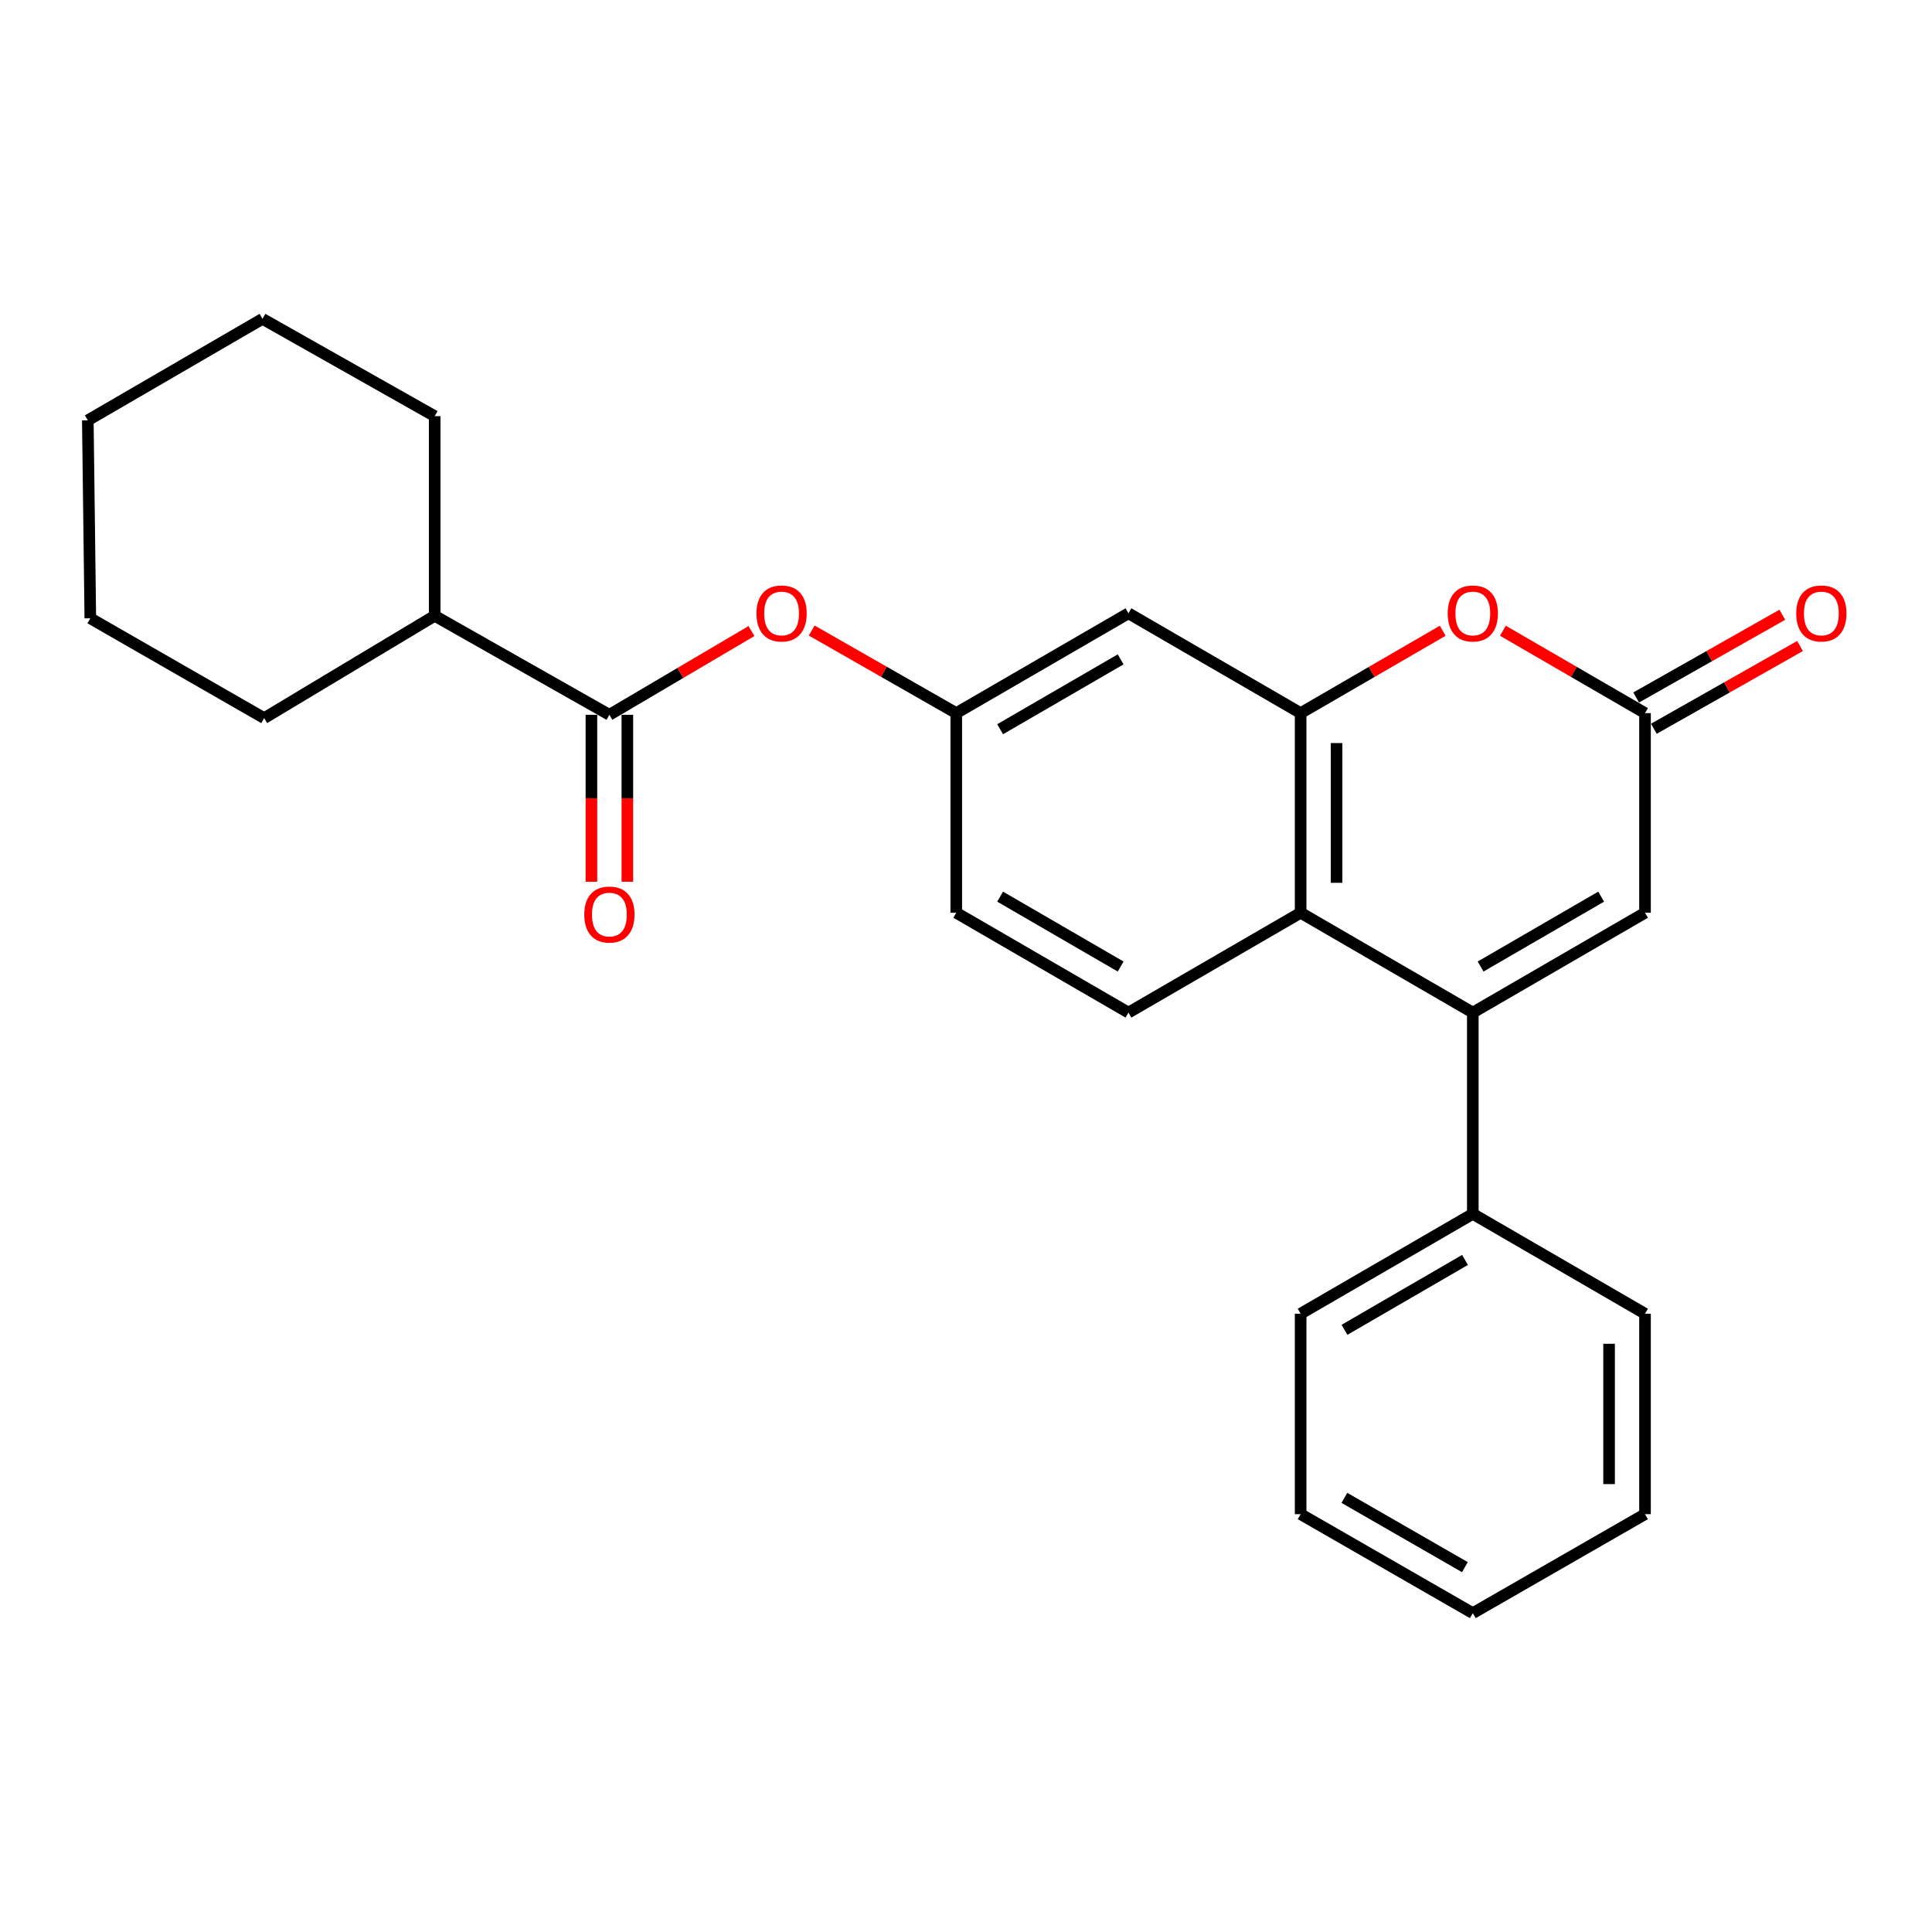 <?xml version='1.0' encoding='iso-8859-1'?>
<svg version='1.1' baseProfile='full'
              xmlns='http://www.w3.org/2000/svg'
                      xmlns:rdkit='http://www.rdkit.org/xml'
                      xmlns:xlink='http://www.w3.org/1999/xlink'
                  xml:space='preserve'
width='1000px' height='1000px' viewBox='0 0 1000 1000'>
<!-- END OF HEADER -->
<rect style='opacity:1.0;fill:#FFFFFF;stroke:none' width='1000' height='1000' x='0' y='0'> </rect>
<path class='bond-1' d='M 762.322,524.118 L 673.208,472.441' style='fill:none;fill-rule:evenodd;stroke:#000000;stroke-width:6px;stroke-linecap:butt;stroke-linejoin:miter;stroke-opacity:1' />
<path class='bond-4' d='M 762.322,524.118 L 851.456,472.441' style='fill:none;fill-rule:evenodd;stroke:#000000;stroke-width:6px;stroke-linecap:butt;stroke-linejoin:miter;stroke-opacity:1' />
<path class='bond-4' d='M 766.363,500.275 L 828.757,464.102' style='fill:none;fill-rule:evenodd;stroke:#000000;stroke-width:6px;stroke-linecap:butt;stroke-linejoin:miter;stroke-opacity:1' />
<path class='bond-10' d='M 762.322,524.118 L 762.322,628.297' style='fill:none;fill-rule:evenodd;stroke:#000000;stroke-width:6px;stroke-linecap:butt;stroke-linejoin:miter;stroke-opacity:1' />
<path class='bond-0' d='M 673.208,369.109 L 673.208,472.441' style='fill:none;fill-rule:evenodd;stroke:#000000;stroke-width:6px;stroke-linecap:butt;stroke-linejoin:miter;stroke-opacity:1' />
<path class='bond-0' d='M 691.808,384.609 L 691.808,456.941' style='fill:none;fill-rule:evenodd;stroke:#000000;stroke-width:6px;stroke-linecap:butt;stroke-linejoin:miter;stroke-opacity:1' />
<path class='bond-6' d='M 673.208,369.109 L 584.084,317.443' style='fill:none;fill-rule:evenodd;stroke:#000000;stroke-width:6px;stroke-linecap:butt;stroke-linejoin:miter;stroke-opacity:1' />
<path class='bond-25' d='M 673.208,369.109 L 709.977,347.791' style='fill:none;fill-rule:evenodd;stroke:#000000;stroke-width:6px;stroke-linecap:butt;stroke-linejoin:miter;stroke-opacity:1' />
<path class='bond-25' d='M 709.977,347.791 L 746.746,326.473' style='fill:none;fill-rule:evenodd;stroke:#FF0000;stroke-width:6px;stroke-linecap:butt;stroke-linejoin:miter;stroke-opacity:1' />
<path class='bond-8' d='M 673.208,472.441 L 584.084,524.118' style='fill:none;fill-rule:evenodd;stroke:#000000;stroke-width:6px;stroke-linecap:butt;stroke-linejoin:miter;stroke-opacity:1' />
<path class='bond-2' d='M 777.897,326.471 L 814.677,347.79' style='fill:none;fill-rule:evenodd;stroke:#FF0000;stroke-width:6px;stroke-linecap:butt;stroke-linejoin:miter;stroke-opacity:1' />
<path class='bond-2' d='M 814.677,347.79 L 851.456,369.109' style='fill:none;fill-rule:evenodd;stroke:#000000;stroke-width:6px;stroke-linecap:butt;stroke-linejoin:miter;stroke-opacity:1' />
<path class='bond-3' d='M 851.456,369.109 L 851.456,472.441' style='fill:none;fill-rule:evenodd;stroke:#000000;stroke-width:6px;stroke-linecap:butt;stroke-linejoin:miter;stroke-opacity:1' />
<path class='bond-12' d='M 856.037,377.202 L 893.863,355.791' style='fill:none;fill-rule:evenodd;stroke:#000000;stroke-width:6px;stroke-linecap:butt;stroke-linejoin:miter;stroke-opacity:1' />
<path class='bond-12' d='M 893.863,355.791 L 931.688,334.379' style='fill:none;fill-rule:evenodd;stroke:#FF0000;stroke-width:6px;stroke-linecap:butt;stroke-linejoin:miter;stroke-opacity:1' />
<path class='bond-12' d='M 846.875,361.016 L 884.7,339.604' style='fill:none;fill-rule:evenodd;stroke:#000000;stroke-width:6px;stroke-linecap:butt;stroke-linejoin:miter;stroke-opacity:1' />
<path class='bond-12' d='M 884.7,339.604 L 922.526,318.193' style='fill:none;fill-rule:evenodd;stroke:#FF0000;stroke-width:6px;stroke-linecap:butt;stroke-linejoin:miter;stroke-opacity:1' />
<path class='bond-5' d='M 315.42,369.977 L 352.189,348.304' style='fill:none;fill-rule:evenodd;stroke:#000000;stroke-width:6px;stroke-linecap:butt;stroke-linejoin:miter;stroke-opacity:1' />
<path class='bond-5' d='M 352.189,348.304 L 388.958,326.63' style='fill:none;fill-rule:evenodd;stroke:#FF0000;stroke-width:6px;stroke-linecap:butt;stroke-linejoin:miter;stroke-opacity:1' />
<path class='bond-11' d='M 306.12,369.977 L 306.12,413.181' style='fill:none;fill-rule:evenodd;stroke:#000000;stroke-width:6px;stroke-linecap:butt;stroke-linejoin:miter;stroke-opacity:1' />
<path class='bond-11' d='M 306.12,413.181 L 306.12,456.386' style='fill:none;fill-rule:evenodd;stroke:#FF0000;stroke-width:6px;stroke-linecap:butt;stroke-linejoin:miter;stroke-opacity:1' />
<path class='bond-11' d='M 324.72,369.977 L 324.72,413.181' style='fill:none;fill-rule:evenodd;stroke:#000000;stroke-width:6px;stroke-linecap:butt;stroke-linejoin:miter;stroke-opacity:1' />
<path class='bond-11' d='M 324.72,413.181 L 324.72,456.386' style='fill:none;fill-rule:evenodd;stroke:#FF0000;stroke-width:6px;stroke-linecap:butt;stroke-linejoin:miter;stroke-opacity:1' />
<path class='bond-13' d='M 315.42,369.977 L 224.994,318.735' style='fill:none;fill-rule:evenodd;stroke:#000000;stroke-width:6px;stroke-linecap:butt;stroke-linejoin:miter;stroke-opacity:1' />
<path class='bond-27' d='M 584.084,317.443 L 494.96,369.109' style='fill:none;fill-rule:evenodd;stroke:#000000;stroke-width:6px;stroke-linecap:butt;stroke-linejoin:miter;stroke-opacity:1' />
<path class='bond-27' d='M 580.044,341.284 L 517.657,377.451' style='fill:none;fill-rule:evenodd;stroke:#000000;stroke-width:6px;stroke-linecap:butt;stroke-linejoin:miter;stroke-opacity:1' />
<path class='bond-7' d='M 420.148,326.359 L 457.554,347.734' style='fill:none;fill-rule:evenodd;stroke:#FF0000;stroke-width:6px;stroke-linecap:butt;stroke-linejoin:miter;stroke-opacity:1' />
<path class='bond-7' d='M 457.554,347.734 L 494.96,369.109' style='fill:none;fill-rule:evenodd;stroke:#000000;stroke-width:6px;stroke-linecap:butt;stroke-linejoin:miter;stroke-opacity:1' />
<path class='bond-14' d='M 584.084,524.118 L 494.96,472.441' style='fill:none;fill-rule:evenodd;stroke:#000000;stroke-width:6px;stroke-linecap:butt;stroke-linejoin:miter;stroke-opacity:1' />
<path class='bond-14' d='M 580.045,500.276 L 517.658,464.102' style='fill:none;fill-rule:evenodd;stroke:#000000;stroke-width:6px;stroke-linecap:butt;stroke-linejoin:miter;stroke-opacity:1' />
<path class='bond-9' d='M 494.96,369.109 L 494.96,472.441' style='fill:none;fill-rule:evenodd;stroke:#000000;stroke-width:6px;stroke-linecap:butt;stroke-linejoin:miter;stroke-opacity:1' />
<path class='bond-15' d='M 762.322,628.297 L 673.208,679.974' style='fill:none;fill-rule:evenodd;stroke:#000000;stroke-width:6px;stroke-linecap:butt;stroke-linejoin:miter;stroke-opacity:1' />
<path class='bond-15' d='M 758.285,652.139 L 695.906,688.312' style='fill:none;fill-rule:evenodd;stroke:#000000;stroke-width:6px;stroke-linecap:butt;stroke-linejoin:miter;stroke-opacity:1' />
<path class='bond-16' d='M 762.322,628.297 L 851.456,679.974' style='fill:none;fill-rule:evenodd;stroke:#000000;stroke-width:6px;stroke-linecap:butt;stroke-linejoin:miter;stroke-opacity:1' />
<path class='bond-17' d='M 224.994,318.735 L 136.728,371.703' style='fill:none;fill-rule:evenodd;stroke:#000000;stroke-width:6px;stroke-linecap:butt;stroke-linejoin:miter;stroke-opacity:1' />
<path class='bond-18' d='M 224.994,318.735 L 224.994,215.402' style='fill:none;fill-rule:evenodd;stroke:#000000;stroke-width:6px;stroke-linecap:butt;stroke-linejoin:miter;stroke-opacity:1' />
<path class='bond-20' d='M 673.208,679.974 L 673.208,783.73' style='fill:none;fill-rule:evenodd;stroke:#000000;stroke-width:6px;stroke-linecap:butt;stroke-linejoin:miter;stroke-opacity:1' />
<path class='bond-19' d='M 851.456,679.974 L 851.456,783.73' style='fill:none;fill-rule:evenodd;stroke:#000000;stroke-width:6px;stroke-linecap:butt;stroke-linejoin:miter;stroke-opacity:1' />
<path class='bond-19' d='M 832.856,695.537 L 832.856,768.166' style='fill:none;fill-rule:evenodd;stroke:#000000;stroke-width:6px;stroke-linecap:butt;stroke-linejoin:miter;stroke-opacity:1' />
<path class='bond-22' d='M 136.728,371.703 L 46.746,320.026' style='fill:none;fill-rule:evenodd;stroke:#000000;stroke-width:6px;stroke-linecap:butt;stroke-linejoin:miter;stroke-opacity:1' />
<path class='bond-21' d='M 224.994,215.402 L 135.87,165.038' style='fill:none;fill-rule:evenodd;stroke:#000000;stroke-width:6px;stroke-linecap:butt;stroke-linejoin:miter;stroke-opacity:1' />
<path class='bond-24' d='M 851.456,783.73 L 762.322,834.962' style='fill:none;fill-rule:evenodd;stroke:#000000;stroke-width:6px;stroke-linecap:butt;stroke-linejoin:miter;stroke-opacity:1' />
<path class='bond-26' d='M 673.208,783.73 L 762.322,834.962' style='fill:none;fill-rule:evenodd;stroke:#000000;stroke-width:6px;stroke-linecap:butt;stroke-linejoin:miter;stroke-opacity:1' />
<path class='bond-26' d='M 695.845,775.289 L 758.225,811.152' style='fill:none;fill-rule:evenodd;stroke:#000000;stroke-width:6px;stroke-linecap:butt;stroke-linejoin:miter;stroke-opacity:1' />
<path class='bond-23' d='M 135.87,165.038 L 45.455,217.562' style='fill:none;fill-rule:evenodd;stroke:#000000;stroke-width:6px;stroke-linecap:butt;stroke-linejoin:miter;stroke-opacity:1' />
<path class='bond-28' d='M 46.746,320.026 L 45.455,217.562' style='fill:none;fill-rule:evenodd;stroke:#000000;stroke-width:6px;stroke-linecap:butt;stroke-linejoin:miter;stroke-opacity:1' />
<path  class='atom-3' d='M 749.322 317.523
Q 749.322 310.723, 752.682 306.923
Q 756.042 303.123, 762.322 303.123
Q 768.602 303.123, 771.962 306.923
Q 775.322 310.723, 775.322 317.523
Q 775.322 324.403, 771.922 328.323
Q 768.522 332.203, 762.322 332.203
Q 756.082 332.203, 752.682 328.323
Q 749.322 324.443, 749.322 317.523
M 762.322 329.003
Q 766.642 329.003, 768.962 326.123
Q 771.322 323.203, 771.322 317.523
Q 771.322 311.963, 768.962 309.163
Q 766.642 306.323, 762.322 306.323
Q 758.002 306.323, 755.642 309.123
Q 753.322 311.923, 753.322 317.523
Q 753.322 323.243, 755.642 326.123
Q 758.002 329.003, 762.322 329.003
' fill='#FF0000'/>
<path  class='atom-8' d='M 391.544 317.523
Q 391.544 310.723, 394.904 306.923
Q 398.264 303.123, 404.544 303.123
Q 410.824 303.123, 414.184 306.923
Q 417.544 310.723, 417.544 317.523
Q 417.544 324.403, 414.144 328.323
Q 410.744 332.203, 404.544 332.203
Q 398.304 332.203, 394.904 328.323
Q 391.544 324.443, 391.544 317.523
M 404.544 329.003
Q 408.864 329.003, 411.184 326.123
Q 413.544 323.203, 413.544 317.523
Q 413.544 311.963, 411.184 309.163
Q 408.864 306.323, 404.544 306.323
Q 400.224 306.323, 397.864 309.123
Q 395.544 311.923, 395.544 317.523
Q 395.544 323.243, 397.864 326.123
Q 400.224 329.003, 404.544 329.003
' fill='#FF0000'/>
<path  class='atom-12' d='M 302.42 473.369
Q 302.42 466.569, 305.78 462.769
Q 309.14 458.969, 315.42 458.969
Q 321.7 458.969, 325.06 462.769
Q 328.42 466.569, 328.42 473.369
Q 328.42 480.249, 325.02 484.169
Q 321.62 488.049, 315.42 488.049
Q 309.18 488.049, 305.78 484.169
Q 302.42 480.289, 302.42 473.369
M 315.42 484.849
Q 319.74 484.849, 322.06 481.969
Q 324.42 479.049, 324.42 473.369
Q 324.42 467.809, 322.06 465.009
Q 319.74 462.169, 315.42 462.169
Q 311.1 462.169, 308.74 464.969
Q 306.42 467.769, 306.42 473.369
Q 306.42 479.089, 308.74 481.969
Q 311.1 484.849, 315.42 484.849
' fill='#FF0000'/>
<path  class='atom-13' d='M 929.729 317.523
Q 929.729 310.723, 933.089 306.923
Q 936.449 303.123, 942.729 303.123
Q 949.009 303.123, 952.369 306.923
Q 955.729 310.723, 955.729 317.523
Q 955.729 324.403, 952.329 328.323
Q 948.929 332.203, 942.729 332.203
Q 936.489 332.203, 933.089 328.323
Q 929.729 324.443, 929.729 317.523
M 942.729 329.003
Q 947.049 329.003, 949.369 326.123
Q 951.729 323.203, 951.729 317.523
Q 951.729 311.963, 949.369 309.163
Q 947.049 306.323, 942.729 306.323
Q 938.409 306.323, 936.049 309.123
Q 933.729 311.923, 933.729 317.523
Q 933.729 323.243, 936.049 326.123
Q 938.409 329.003, 942.729 329.003
' fill='#FF0000'/>
</svg>
